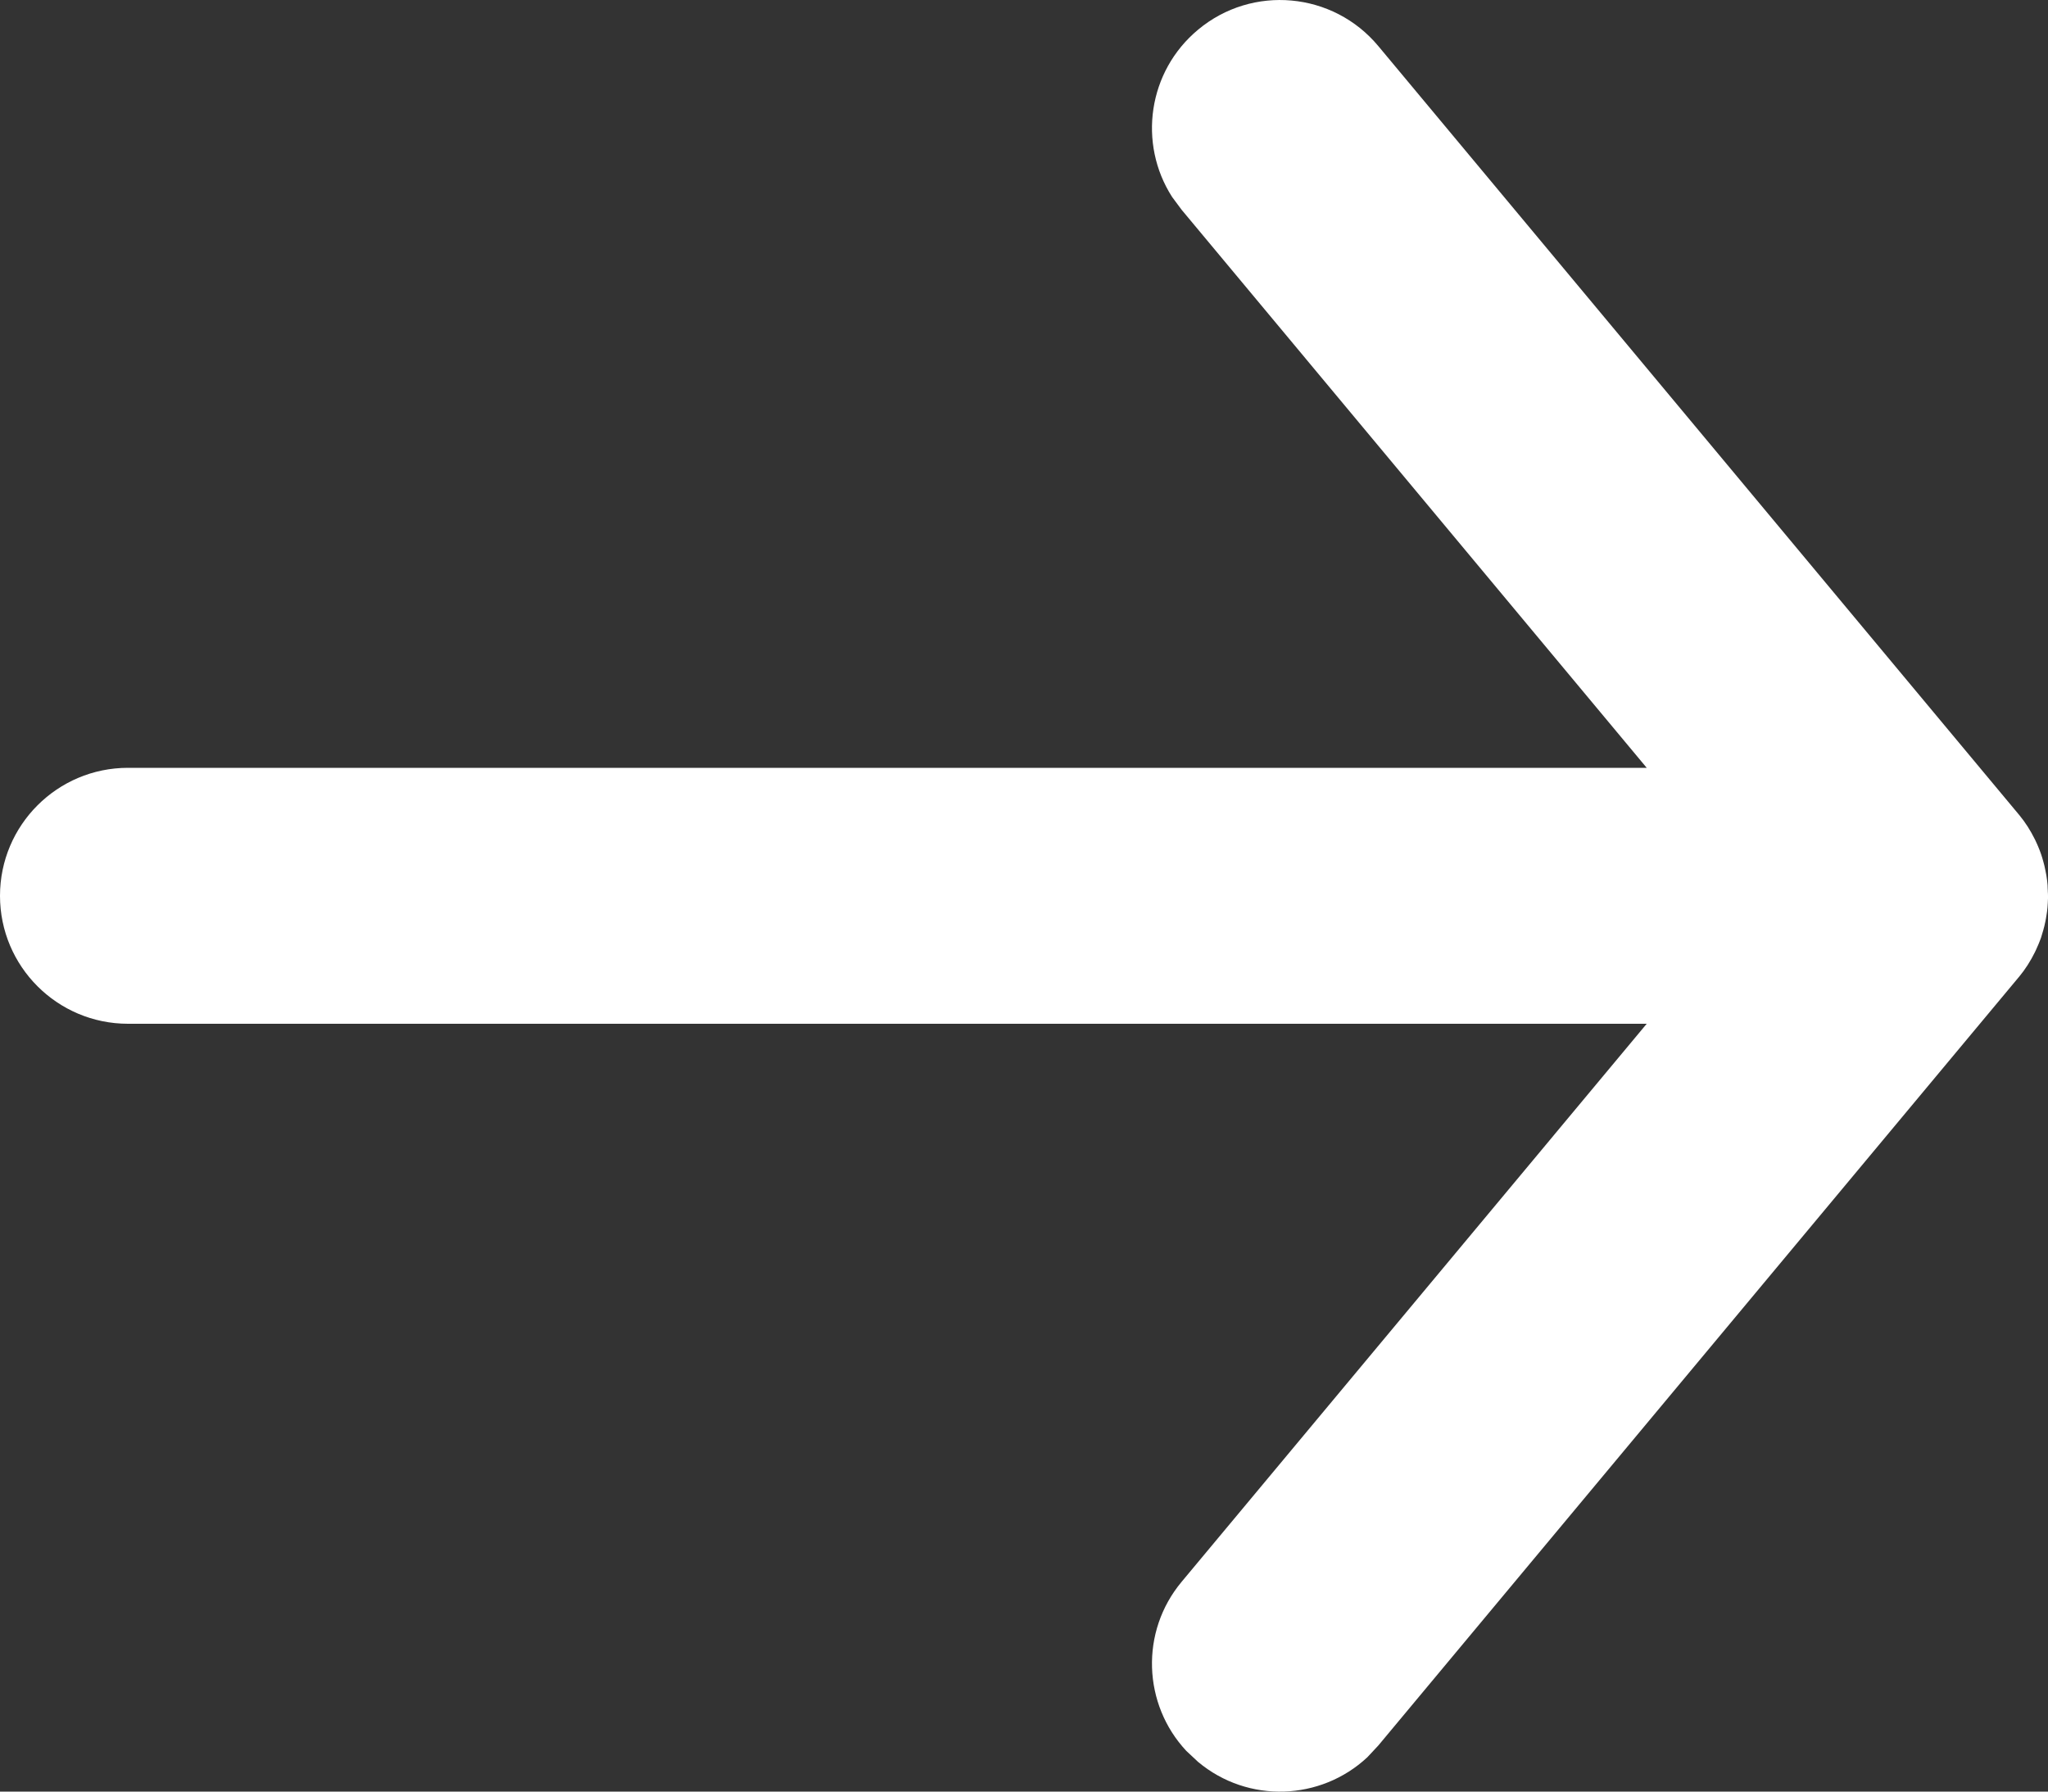 <?xml version="1.0" encoding="UTF-8"?>
<svg width="16px" height="14px" viewBox="0 0 16 14" version="1.1" xmlns="http://www.w3.org/2000/svg" xmlns:xlink="http://www.w3.org/1999/xlink">
    <rect x="0" y="0" width="16" height="14" fill="#333333" stroke="none"/>
    <title>Combined Shape</title>
    <g id="Page-1" stroke="none" stroke-width="1" fill="none" fill-rule="evenodd">
        <g id="01-01_Главная-страница" transform="translate(-853, -1265)" fill="#FFFFFF">
            <g id="Group-24-Copy-4" transform="translate(220, 816)">
                <g id="Group-24" transform="translate(515.5, 444)">
                    <path d="M117.594,12.423 L117.575,12.38 C117.567,12.362 117.561,12.344 117.554,12.326 C117.548,12.307 117.542,12.288 117.537,12.269 C117.531,12.247 117.525,12.225 117.521,12.203 C117.518,12.188 117.515,12.174 117.513,12.159 C117.509,12.137 117.506,12.114 117.504,12.091 C117.502,12.067 117.501,12.043 117.5,12.019 C117.5,12.013 117.5,12.006 117.5,12 L117.5,11.981 C117.501,11.957 117.502,11.934 117.504,11.91 L117.5,12 C117.5,11.945 117.504,11.891 117.513,11.839 C117.515,11.826 117.518,11.812 117.521,11.798 C117.525,11.775 117.531,11.753 117.537,11.731 C117.542,11.712 117.548,11.693 117.554,11.675 C117.561,11.656 117.567,11.638 117.575,11.62 C117.581,11.606 117.587,11.591 117.594,11.577 L117.602,11.56 C117.636,11.491 117.677,11.426 117.726,11.367 L117.732,11.36 L122.732,5.36 C123.085,4.936 123.716,4.878 124.14,5.232 C124.532,5.558 124.611,6.121 124.343,6.539 L124.268,6.64 L120.635,11 L132.5,11 C133.052,11 133.5,11.448 133.5,12 C133.5,12.552 133.052,13 132.5,13 L120.635,13 L124.268,17.36 C124.595,17.751 124.571,18.319 124.232,18.682 L124.14,18.768 C123.749,19.095 123.181,19.071 122.818,18.732 L122.732,18.64 L117.732,12.64 L117.726,12.633 C117.677,12.574 117.636,12.509 117.602,12.44 L117.594,12.423 L117.594,12.423 Z" id="Combined-Shape" transform="translate(125.5, 12) scale(-1, 1) translate(-125.5, -12) "></path>
                </g>
            </g>
        </g>
    </g>
</svg>